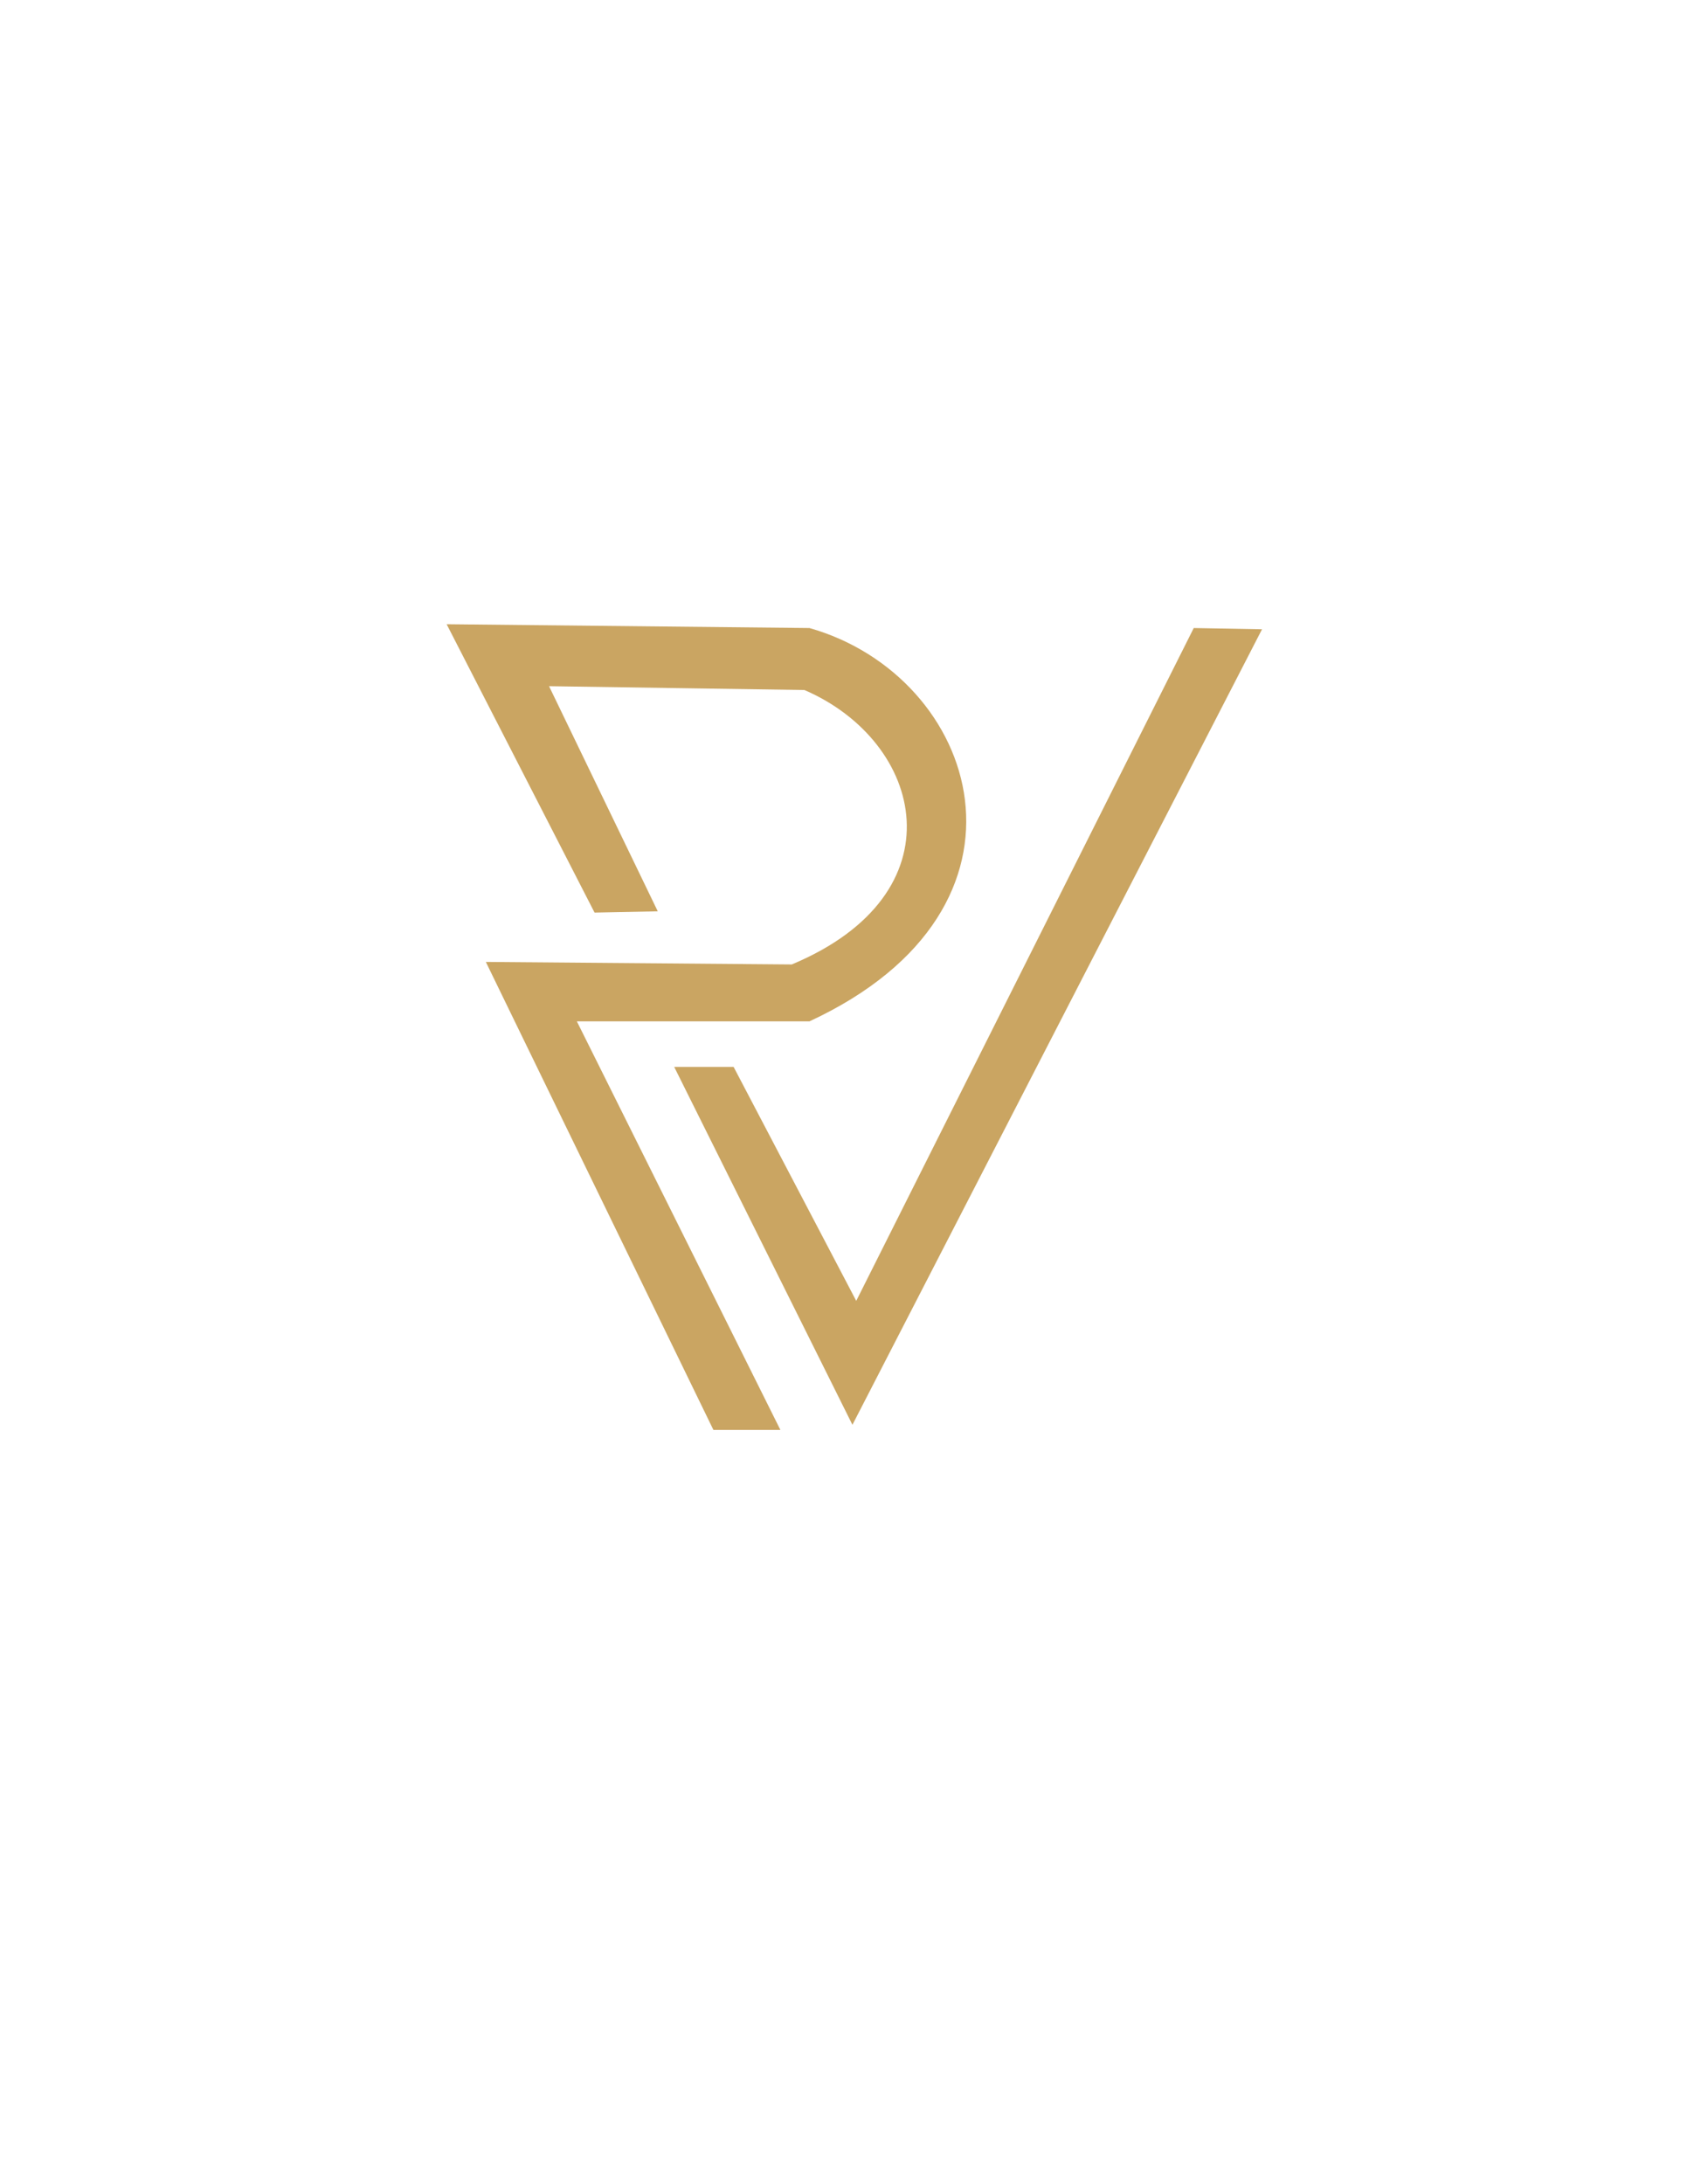 <?xml version="1.0" encoding="utf-8"?>
<!-- Generator: Adobe Illustrator 26.0.0, SVG Export Plug-In . SVG Version: 6.00 Build 0)  -->
<svg version="1.1" id="Layer_1" xmlns="http://www.w3.org/2000/svg" xmlns:xlink="http://www.w3.org/1999/xlink" x="0px" y="0px"
	 viewBox="0 0 612 792" style="enable-background:new 0 0 612 792;" xml:space="preserve">
<style type="text/css">
	.st0{fill:#CAA562;}
</style>
<path class="st0" d="M283.1,518.48H258.8L176.25,348.8l110.98,0.92c61.45-25.68,48.15-80.71,4.59-99.52l-92.64-1.38l39.44,81.63
	l-22.93,0.46l-53.66-104.56l131.62,1.38c61.45,17.43,88.97,101.35,0,142.62h-84.38L283.1,518.48z"/>
<polygon class="st0" points="266.13,386.86 244.58,386.86 309.24,516.64 457.83,228.18 433.06,227.73 310.62,471.7 "/>
<path class="st0" d="M293.65,370.35"/>
</svg>

